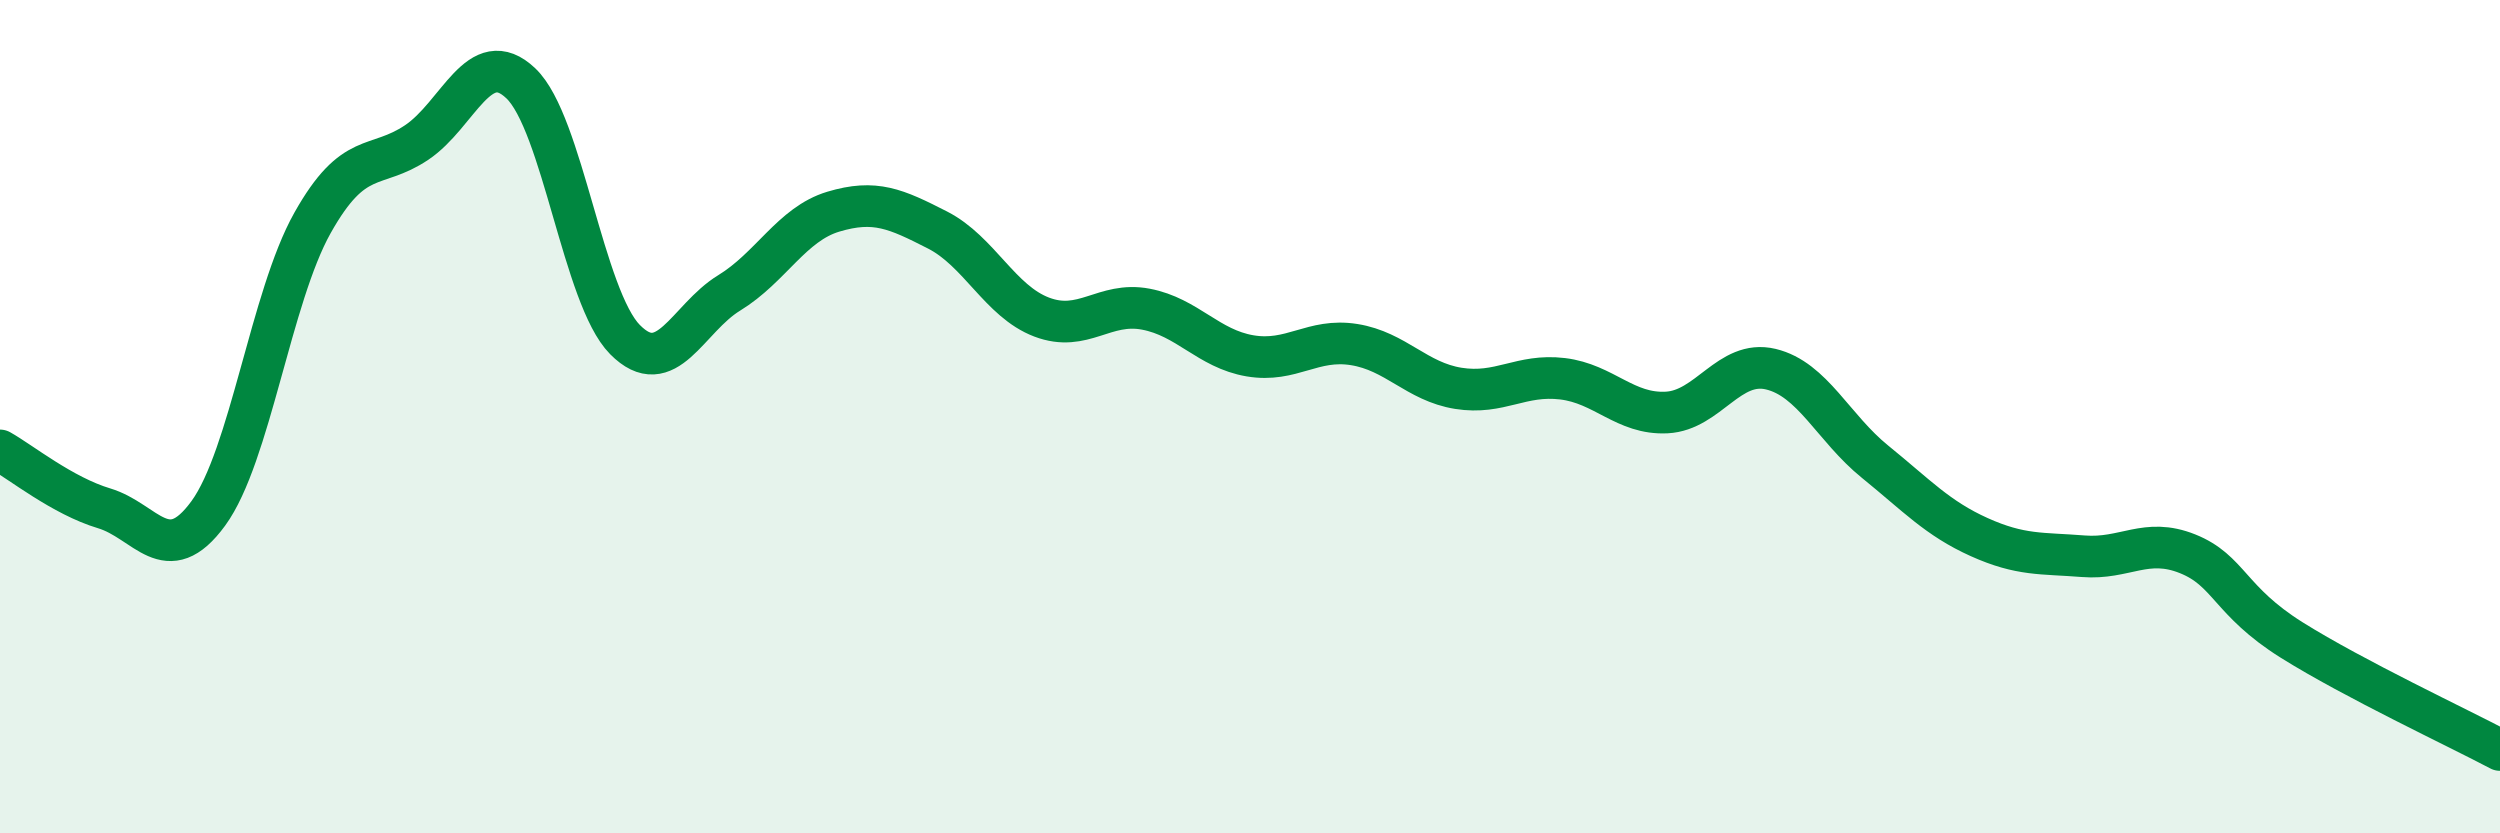 
    <svg width="60" height="20" viewBox="0 0 60 20" xmlns="http://www.w3.org/2000/svg">
      <path
        d="M 0,10.81 C 0.5,11.09 1.5,11.9 2.5,12.2 C 3.5,12.5 4,13.69 5,12.32 C 6,10.95 6.5,7.13 7.5,5.35 C 8.5,3.57 9,4.09 10,3.42 C 11,2.75 11.5,1.05 12.5,2 C 13.5,2.95 14,7.14 15,8.15 C 16,9.16 16.5,7.64 17.5,7.03 C 18.5,6.42 19,5.38 20,5.08 C 21,4.78 21.5,5.01 22.5,5.52 C 23.5,6.03 24,7.23 25,7.61 C 26,7.99 26.5,7.23 27.5,7.42 C 28.5,7.61 29,8.37 30,8.54 C 31,8.71 31.5,8.11 32.5,8.27 C 33.5,8.43 34,9.16 35,9.32 C 36,9.48 36.5,8.97 37.5,9.09 C 38.5,9.21 39,9.95 40,9.9 C 41,9.85 41.5,8.62 42.5,8.86 C 43.5,9.1 44,10.27 45,11.08 C 46,11.89 46.5,12.44 47.5,12.89 C 48.5,13.34 49,13.27 50,13.35 C 51,13.43 51.5,12.89 52.5,13.29 C 53.5,13.69 53.5,14.42 55,15.36 C 56.5,16.3 59,17.47 60,18L60 20L0 20Z"
        fill="#008740"
        opacity="0.1"
        stroke-linecap="round"
        stroke-linejoin="round"
      />
      <path
        d="M 0,10.81 C 0.5,11.09 1.5,11.9 2.5,12.2 C 3.5,12.5 4,13.69 5,12.32 C 6,10.95 6.5,7.13 7.5,5.35 C 8.5,3.57 9,4.09 10,3.42 C 11,2.75 11.5,1.05 12.5,2 C 13.5,2.95 14,7.14 15,8.15 C 16,9.16 16.5,7.64 17.5,7.03 C 18.5,6.42 19,5.38 20,5.08 C 21,4.78 21.5,5.01 22.5,5.52 C 23.5,6.03 24,7.23 25,7.61 C 26,7.99 26.5,7.23 27.5,7.42 C 28.5,7.61 29,8.37 30,8.54 C 31,8.71 31.5,8.11 32.5,8.27 C 33.5,8.43 34,9.16 35,9.32 C 36,9.48 36.5,8.97 37.5,9.09 C 38.5,9.21 39,9.95 40,9.9 C 41,9.85 41.5,8.62 42.5,8.86 C 43.5,9.1 44,10.27 45,11.08 C 46,11.89 46.5,12.44 47.5,12.89 C 48.5,13.34 49,13.27 50,13.35 C 51,13.43 51.5,12.89 52.5,13.29 C 53.5,13.69 53.5,14.42 55,15.36 C 56.5,16.3 59,17.47 60,18"
        stroke="#008740"
        stroke-width="1"
        fill="none"
        stroke-linecap="round"
        stroke-linejoin="round"
      />
    </svg>
  